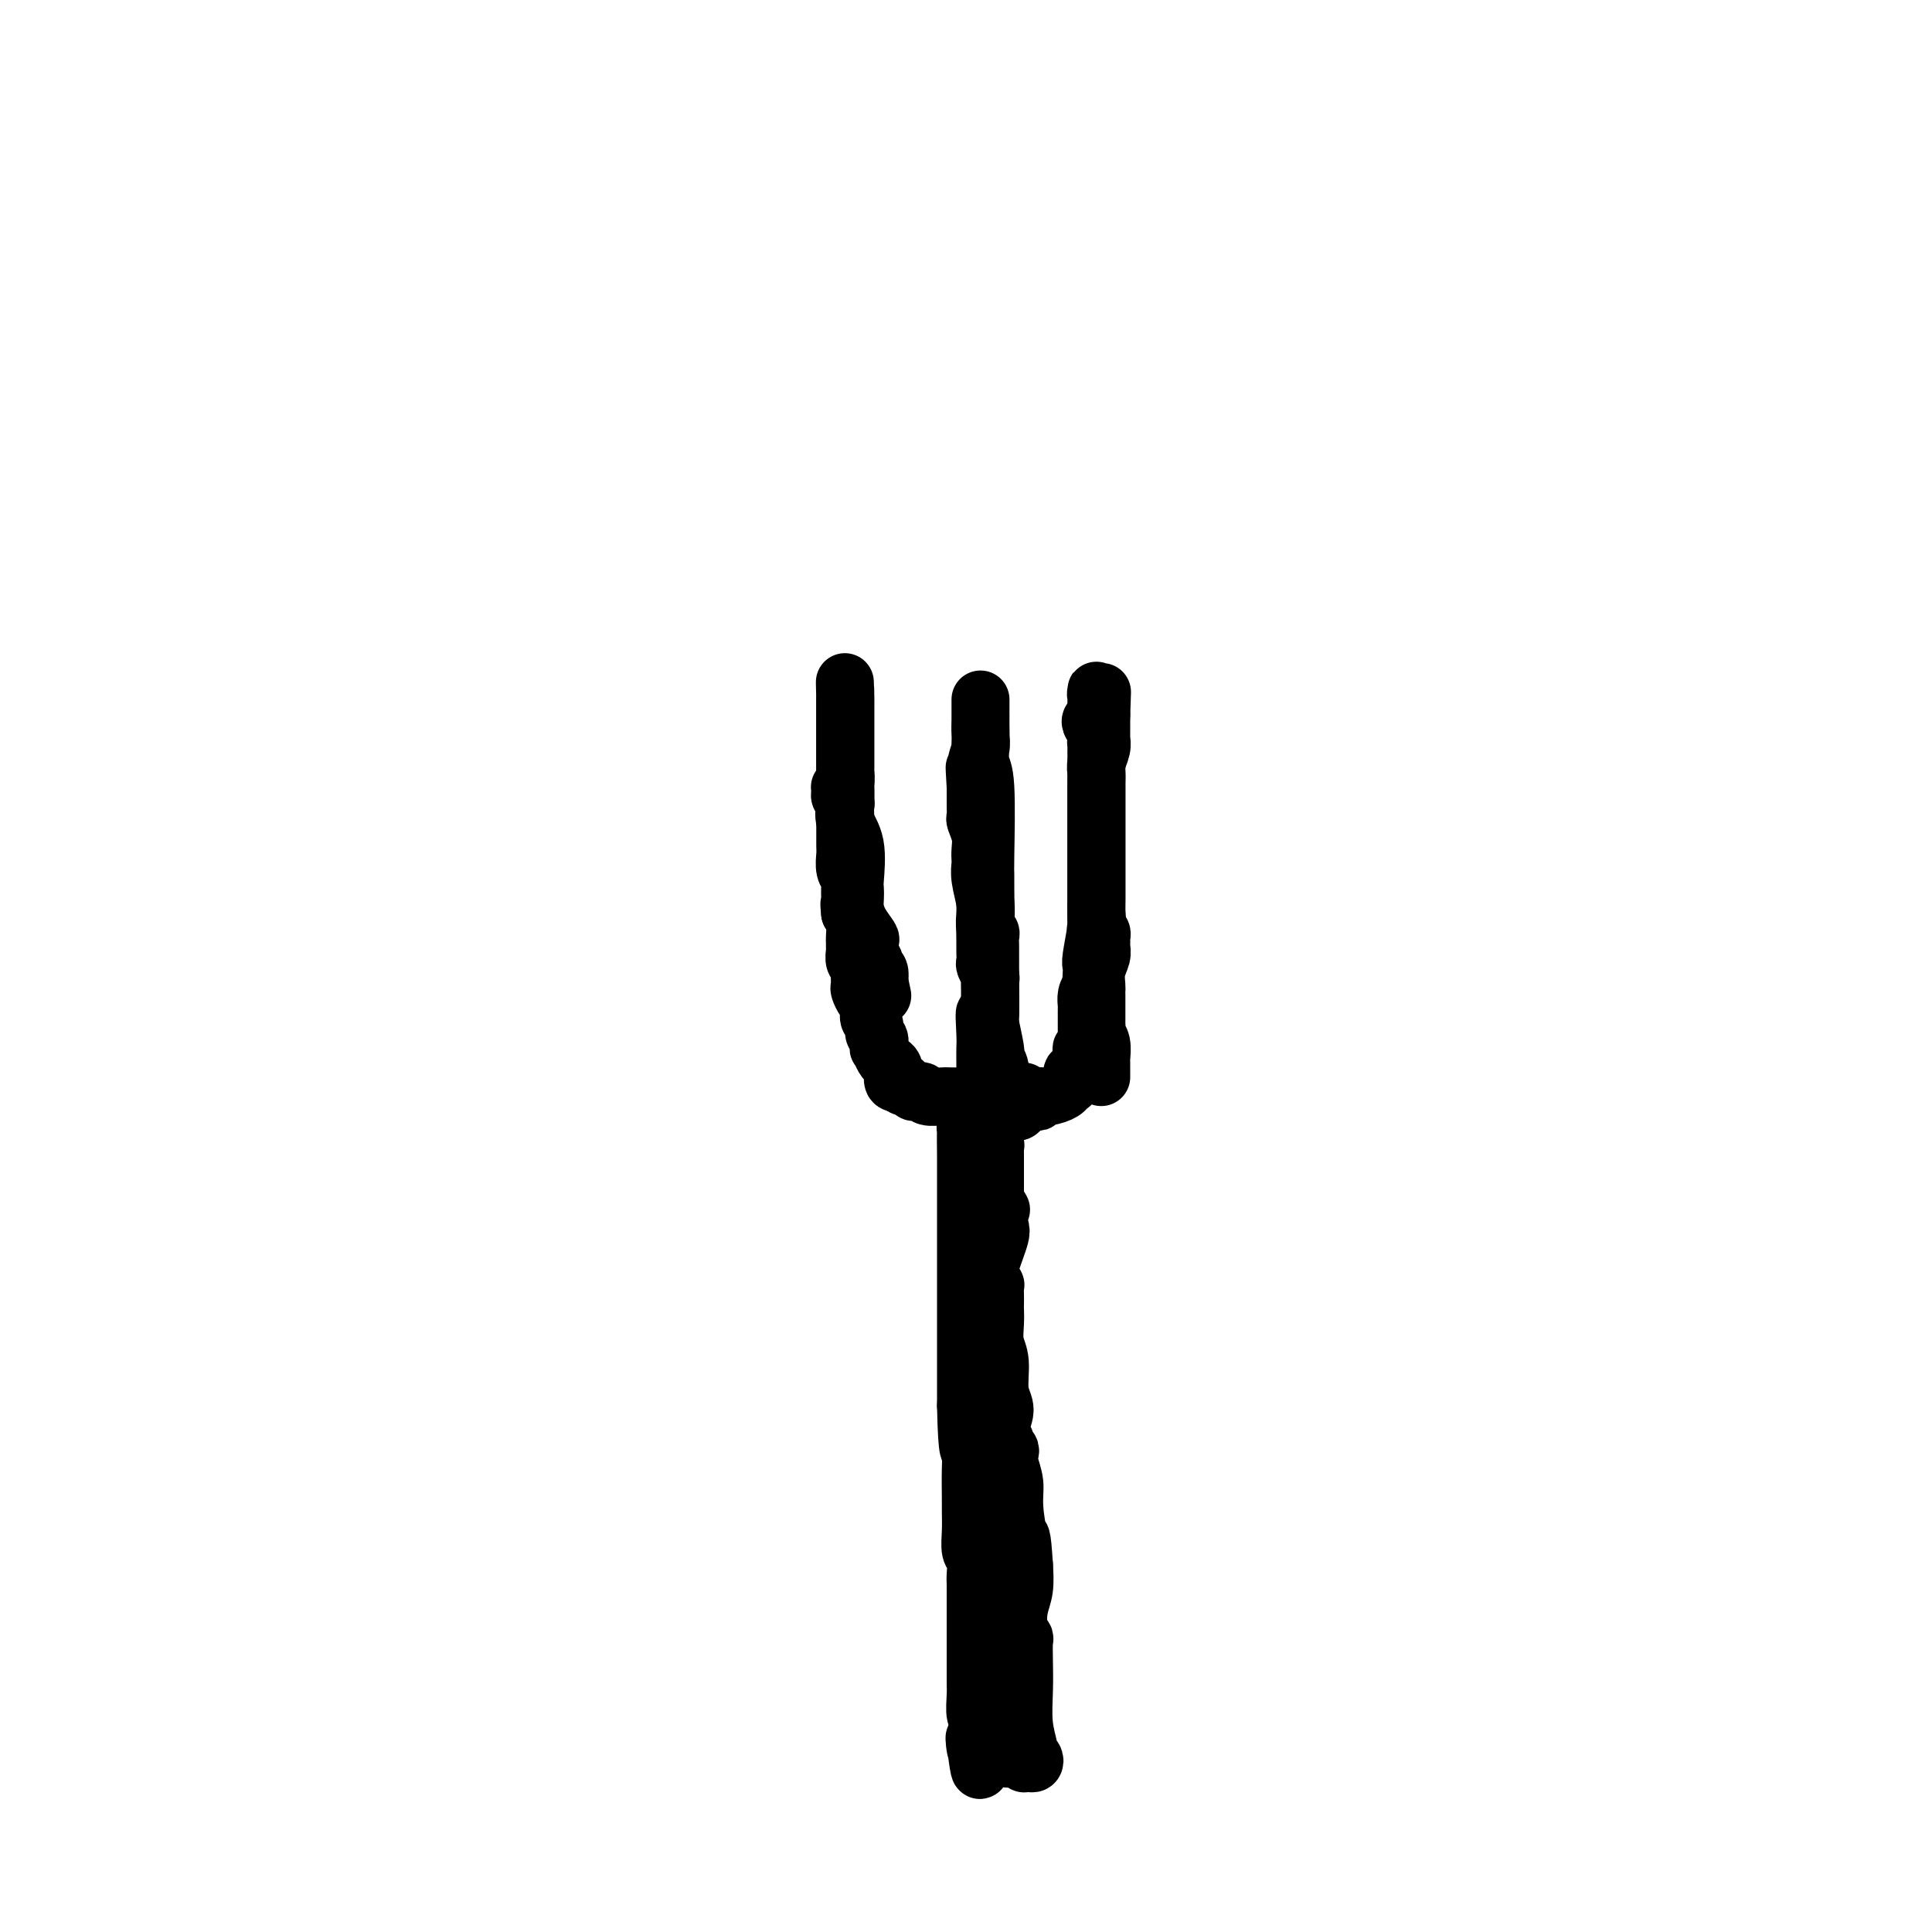 <svg viewBox='0 0 400 400' version='1.1' xmlns='http://www.w3.org/2000/svg' xmlns:xlink='http://www.w3.org/1999/xlink'><g fill='none' stroke='#000000' stroke-width='12' stroke-linecap='round' stroke-linejoin='round'><path d='M202,238c0.114,-0.416 0.228,-0.833 0,-1c-0.228,-0.167 -0.797,-0.085 -1,0c-0.203,0.085 -0.040,0.173 0,0c0.040,-0.173 -0.042,-0.608 0,-1c0.042,-0.392 0.207,-0.740 0,-1c-0.207,-0.260 -0.788,-0.433 -1,-1c-0.212,-0.567 -0.056,-1.529 0,-2c0.056,-0.471 0.011,-0.452 0,-1c-0.011,-0.548 0.011,-1.665 0,-2c-0.011,-0.335 -0.057,0.110 0,0c0.057,-0.110 0.215,-0.775 0,-1c-0.215,-0.225 -0.804,-0.010 -1,0c-0.196,0.010 -0.000,-0.184 0,0c0.000,0.184 -0.196,0.746 0,1c0.196,0.254 0.785,0.202 1,1c0.215,0.798 0.058,2.447 0,4c-0.058,1.553 -0.015,3.008 0,5c0.015,1.992 0.004,4.519 0,7c-0.004,2.481 -0.001,4.914 0,7c0.001,2.086 0.000,3.825 0,5c-0.000,1.175 -0.000,1.787 0,3c0.000,1.213 0.000,3.027 0,6c-0.000,2.973 -0.000,7.106 0,9c0.000,1.894 0.000,1.548 0,3c-0.000,1.452 -0.000,4.700 0,7c0.000,2.300 0.000,3.650 0,5'/><path d='M200,291c0.227,11.475 0.793,9.163 1,9c0.207,-0.163 0.054,1.823 0,4c-0.054,2.177 -0.011,4.546 0,6c0.011,1.454 -0.011,1.993 0,3c0.011,1.007 0.056,2.482 0,4c-0.056,1.518 -0.211,3.079 0,4c0.211,0.921 0.789,1.202 1,2c0.211,0.798 0.057,2.111 0,3c-0.057,0.889 -0.015,1.352 0,2c0.015,0.648 0.004,1.481 0,2c-0.004,0.519 -0.001,0.723 0,1c0.001,0.277 0.000,0.625 0,2c-0.000,1.375 -0.000,3.776 0,5c0.000,1.224 -0.000,1.269 0,2c0.000,0.731 0.000,2.147 0,3c-0.000,0.853 -0.001,1.143 0,2c0.001,0.857 0.004,2.280 0,3c-0.004,0.720 -0.015,0.737 0,1c0.015,0.263 0.057,0.774 0,2c-0.057,1.226 -0.211,3.168 0,4c0.211,0.832 0.789,0.552 1,1c0.211,0.448 0.057,1.622 0,2c-0.057,0.378 -0.015,-0.040 0,0c0.015,0.040 0.004,0.536 0,1c-0.004,0.464 -0.001,0.894 0,1c0.001,0.106 0.000,-0.113 0,0c-0.000,0.113 -0.000,0.556 0,1'/><path d='M203,361c0.250,10.785 -0.623,2.746 -1,0c-0.377,-2.746 -0.256,-0.201 0,1c0.256,1.201 0.649,1.058 1,1c0.351,-0.058 0.661,-0.029 1,0c0.339,0.029 0.706,0.059 1,0c0.294,-0.059 0.513,-0.208 1,0c0.487,0.208 1.240,0.774 2,1c0.760,0.226 1.527,0.113 2,0c0.473,-0.113 0.652,-0.226 1,0c0.348,0.226 0.865,0.790 1,1c0.135,0.210 -0.111,0.067 0,0c0.111,-0.067 0.581,-0.057 1,0c0.419,0.057 0.788,0.160 1,0c0.212,-0.160 0.267,-0.582 0,-1c-0.267,-0.418 -0.856,-0.831 -1,-1c-0.144,-0.169 0.157,-0.094 0,-1c-0.157,-0.906 -0.773,-2.791 -1,-5c-0.227,-2.209 -0.064,-4.740 0,-7c0.064,-2.260 0.030,-4.250 0,-6c-0.030,-1.750 -0.057,-3.261 0,-4c0.057,-0.739 0.198,-0.706 0,-1c-0.198,-0.294 -0.733,-0.914 -1,-2c-0.267,-1.086 -0.264,-2.639 0,-4c0.264,-1.361 0.790,-2.532 1,-4c0.210,-1.468 0.105,-3.234 0,-5'/><path d='M212,324c-0.471,-7.404 -0.648,-5.412 -1,-6c-0.352,-0.588 -0.878,-3.754 -1,-6c-0.122,-2.246 0.159,-3.572 0,-5c-0.159,-1.428 -0.759,-2.960 -1,-4c-0.241,-1.040 -0.122,-1.589 0,-2c0.122,-0.411 0.248,-0.683 0,-1c-0.248,-0.317 -0.869,-0.680 -1,-1c-0.131,-0.320 0.229,-0.599 0,-1c-0.229,-0.401 -1.046,-0.924 -1,-2c0.046,-1.076 0.955,-2.703 1,-4c0.045,-1.297 -0.772,-2.263 -1,-4c-0.228,-1.737 0.135,-4.243 0,-6c-0.135,-1.757 -0.768,-2.763 -1,-4c-0.232,-1.237 -0.062,-2.704 0,-4c0.062,-1.296 0.018,-2.423 0,-3c-0.018,-0.577 -0.008,-0.606 0,-1c0.008,-0.394 0.016,-1.154 0,-2c-0.016,-0.846 -0.054,-1.776 0,-2c0.054,-0.224 0.200,0.260 0,0c-0.200,-0.260 -0.746,-1.263 -1,-2c-0.254,-0.737 -0.215,-1.209 0,-2c0.215,-0.791 0.608,-1.902 1,-3c0.392,-1.098 0.785,-2.184 1,-3c0.215,-0.816 0.254,-1.363 0,-2c-0.254,-0.637 -0.800,-1.365 -1,-2c-0.200,-0.635 -0.054,-1.178 0,-2c0.054,-0.822 0.014,-1.922 0,-3c-0.014,-1.078 -0.004,-2.134 0,-3c0.004,-0.866 0.001,-1.541 0,-2c-0.001,-0.459 -0.000,-0.703 0,-1c0.000,-0.297 0.000,-0.649 0,-1'/><path d='M206,240c-0.150,-8.847 -0.026,-2.966 0,-1c0.026,1.966 -0.046,0.016 0,-1c0.046,-1.016 0.208,-1.098 0,-1c-0.208,0.098 -0.788,0.376 -1,0c-0.212,-0.376 -0.057,-1.406 0,-2c0.057,-0.594 0.015,-0.751 0,-1c-0.015,-0.249 -0.004,-0.591 0,-1c0.004,-0.409 0.001,-0.885 0,-1c-0.001,-0.115 -0.000,0.130 0,0c0.000,-0.130 0.000,-0.636 0,-1c-0.000,-0.364 -0.000,-0.586 0,-1c0.000,-0.414 0.001,-1.019 0,-1c-0.001,0.019 -0.002,0.664 0,1c0.002,0.336 0.008,0.364 0,1c-0.008,0.636 -0.030,1.880 0,4c0.030,2.120 0.111,5.115 0,7c-0.111,1.885 -0.415,2.661 0,4c0.415,1.339 1.547,3.240 2,4c0.453,0.760 0.226,0.380 0,0'/><path d='M212,227c-0.030,-0.534 -0.060,-1.067 0,-1c0.060,0.067 0.208,0.735 0,1c-0.208,0.265 -0.774,0.128 -1,0c-0.226,-0.128 -0.113,-0.245 0,0c0.113,0.245 0.225,0.854 0,1c-0.225,0.146 -0.789,-0.170 -1,0c-0.211,0.170 -0.070,0.826 0,1c0.070,0.174 0.068,-0.136 0,0c-0.068,0.136 -0.200,0.716 0,1c0.200,0.284 0.734,0.272 1,0c0.266,-0.272 0.264,-0.804 0,-1c-0.264,-0.196 -0.790,-0.056 -1,0c-0.210,0.056 -0.105,0.028 0,0'/><path d='M210,229c-0.493,0.105 -0.724,-0.631 -1,-1c-0.276,-0.369 -0.596,-0.371 -1,-1c-0.404,-0.629 -0.892,-1.884 -1,-3c-0.108,-1.116 0.163,-2.092 0,-3c-0.163,-0.908 -0.762,-1.747 -1,-2c-0.238,-0.253 -0.116,0.080 0,0c0.116,-0.080 0.227,-0.573 0,-2c-0.227,-1.427 -0.793,-3.787 -1,-5c-0.207,-1.213 -0.054,-1.280 0,-2c0.054,-0.720 0.011,-2.095 0,-3c-0.011,-0.905 0.011,-1.341 0,-2c-0.011,-0.659 -0.056,-1.542 0,-2c0.056,-0.458 0.211,-0.491 0,-1c-0.211,-0.509 -0.789,-1.493 -1,-2c-0.211,-0.507 -0.056,-0.535 0,-1c0.056,-0.465 0.011,-1.366 0,-2c-0.011,-0.634 0.011,-1.000 0,-2c-0.011,-1.000 -0.055,-2.634 0,-4c0.055,-1.366 0.211,-2.462 0,-4c-0.211,-1.538 -0.788,-3.517 -1,-5c-0.212,-1.483 -0.061,-2.471 0,-3c0.061,-0.529 0.030,-0.599 0,-1c-0.030,-0.401 -0.061,-1.133 0,-2c0.061,-0.867 0.212,-1.867 0,-3c-0.212,-1.133 -0.789,-2.397 -1,-3c-0.211,-0.603 -0.057,-0.546 0,-1c0.057,-0.454 0.015,-1.421 0,-2c-0.015,-0.579 -0.004,-0.771 0,-1c0.004,-0.229 0.001,-0.494 0,-1c-0.001,-0.506 -0.001,-1.253 0,-2'/><path d='M202,163c-0.448,-7.680 -0.067,-2.380 0,-1c0.067,1.380 -0.178,-1.160 0,-3c0.178,-1.840 0.780,-2.979 1,-4c0.220,-1.021 0.059,-1.922 0,-3c-0.059,-1.078 -0.016,-2.331 0,-3c0.016,-0.669 0.004,-0.753 0,-1c-0.004,-0.247 -0.001,-0.656 0,-1c0.001,-0.344 0.000,-0.621 0,-1c-0.000,-0.379 -0.000,-0.859 0,-1c0.000,-0.141 -0.000,0.058 0,0c0.000,-0.058 0.000,-0.372 0,0c-0.000,0.372 -0.001,1.430 0,2c0.001,0.570 0.004,0.652 0,1c-0.004,0.348 -0.015,0.962 0,2c0.015,1.038 0.057,2.501 0,4c-0.057,1.499 -0.211,3.036 0,4c0.211,0.964 0.789,1.357 1,5c0.211,3.643 0.056,10.538 0,14c-0.056,3.462 -0.011,3.491 0,4c0.011,0.509 -0.011,1.498 0,3c0.011,1.502 0.056,3.518 0,5c-0.056,1.482 -0.211,2.430 0,3c0.211,0.570 0.789,0.760 1,1c0.211,0.240 0.057,0.529 0,1c-0.057,0.471 -0.015,1.123 0,2c0.015,0.877 0.004,1.977 0,3c-0.004,1.023 -0.001,1.968 0,3c0.001,1.032 0.000,2.152 0,3c-0.000,0.848 -0.000,1.424 0,2'/><path d='M205,207c0.083,9.912 -0.710,4.191 -1,3c-0.290,-1.191 -0.078,2.150 0,4c0.078,1.850 0.021,2.211 0,3c-0.021,0.789 -0.006,2.005 0,3c0.006,0.995 0.001,1.768 0,2c-0.001,0.232 -0.000,-0.078 0,0c0.000,0.078 -0.000,0.546 0,1c0.000,0.454 0.001,0.896 0,1c-0.001,0.104 -0.004,-0.130 0,0c0.004,0.130 0.015,0.622 0,1c-0.015,0.378 -0.058,0.641 0,1c0.058,0.359 0.215,0.813 0,1c-0.215,0.187 -0.804,0.107 -1,0c-0.196,-0.107 0.000,-0.240 0,0c-0.000,0.240 -0.197,0.853 0,1c0.197,0.147 0.788,-0.170 1,0c0.212,0.170 0.047,0.829 0,1c-0.047,0.171 0.026,-0.146 0,0c-0.026,0.146 -0.150,0.756 0,1c0.150,0.244 0.575,0.122 1,0'/><path d='M205,230c-0.108,3.562 -0.379,0.969 0,0c0.379,-0.969 1.407,-0.312 2,0c0.593,0.312 0.750,0.280 1,0c0.250,-0.280 0.593,-0.807 1,-1c0.407,-0.193 0.879,-0.051 1,0c0.121,0.051 -0.108,0.010 0,0c0.108,-0.010 0.553,0.011 1,0c0.447,-0.011 0.894,-0.054 1,0c0.106,0.054 -0.131,0.207 0,0c0.131,-0.207 0.628,-0.773 1,-1c0.372,-0.227 0.618,-0.116 1,0c0.382,0.116 0.900,0.238 1,0c0.100,-0.238 -0.218,-0.836 0,-1c0.218,-0.164 0.972,0.105 2,0c1.028,-0.105 2.331,-0.585 3,-1c0.669,-0.415 0.705,-0.764 1,-1c0.295,-0.236 0.850,-0.360 1,-1c0.150,-0.640 -0.103,-1.796 0,-2c0.103,-0.204 0.562,0.544 1,0c0.438,-0.544 0.853,-2.380 1,-3c0.147,-0.620 0.025,-0.026 0,0c-0.025,0.026 0.046,-0.518 0,-1c-0.046,-0.482 -0.208,-0.903 0,-1c0.208,-0.097 0.788,0.131 1,0c0.212,-0.131 0.057,-0.622 0,-1c-0.057,-0.378 -0.016,-0.643 0,-1c0.016,-0.357 0.007,-0.806 0,-2c-0.007,-1.194 -0.012,-3.135 0,-4c0.012,-0.865 0.042,-0.656 0,-1c-0.042,-0.344 -0.155,-1.241 0,-2c0.155,-0.759 0.577,-1.379 1,-2'/><path d='M226,204c0.620,-3.003 0.170,-0.509 0,0c-0.170,0.509 -0.060,-0.965 0,-2c0.060,-1.035 0.069,-1.630 0,-2c-0.069,-0.370 -0.215,-0.513 0,-2c0.215,-1.487 0.790,-4.316 1,-6c0.210,-1.684 0.056,-2.222 0,-3c-0.056,-0.778 -0.015,-1.797 0,-3c0.015,-1.203 0.004,-2.589 0,-4c-0.004,-1.411 -0.001,-2.847 0,-4c0.001,-1.153 0.000,-2.025 0,-3c-0.000,-0.975 -0.000,-2.054 0,-3c0.000,-0.946 0.000,-1.758 0,-2c-0.000,-0.242 -0.000,0.086 0,0c0.000,-0.086 -0.000,-0.586 0,-1c0.000,-0.414 0.000,-0.741 0,-1c-0.000,-0.259 -0.000,-0.450 0,-1c0.000,-0.550 0.000,-1.460 0,-2c-0.000,-0.540 -0.001,-0.710 0,-1c0.001,-0.290 0.004,-0.700 0,-1c-0.004,-0.300 -0.015,-0.490 0,-1c0.015,-0.510 0.057,-1.340 0,-2c-0.057,-0.660 -0.211,-1.150 0,-2c0.211,-0.850 0.789,-2.059 1,-3c0.211,-0.941 0.057,-1.615 0,-2c-0.057,-0.385 -0.015,-0.482 0,-1c0.015,-0.518 0.004,-1.459 0,-2c-0.004,-0.541 -0.001,-0.684 0,-1c0.001,-0.316 0.000,-0.805 0,-1c-0.000,-0.195 -0.000,-0.098 0,0'/><path d='M228,148c0.310,-8.847 0.084,-2.963 0,-1c-0.084,1.963 -0.026,0.005 0,-1c0.026,-1.005 0.021,-1.057 0,-1c-0.021,0.057 -0.058,0.225 0,0c0.058,-0.225 0.212,-0.842 0,-1c-0.212,-0.158 -0.789,0.143 -1,0c-0.211,-0.143 -0.057,-0.730 0,-1c0.057,-0.270 0.015,-0.224 0,0c-0.015,0.224 -0.004,0.626 0,1c0.004,0.374 0.001,0.722 0,1c-0.001,0.278 -0.000,0.487 0,1c0.000,0.513 0.000,1.330 0,2c-0.000,0.670 -0.000,1.191 0,2c0.000,0.809 0.000,1.904 0,3'/><path d='M227,153c-0.155,1.400 -0.041,0.902 0,1c0.041,0.098 0.011,0.794 0,1c-0.011,0.206 -0.003,-0.077 0,0c0.003,0.077 0.001,0.515 0,1c-0.001,0.485 -0.000,1.018 0,1c0.000,-0.018 0.000,-0.586 0,-1c-0.000,-0.414 -0.000,-0.674 0,-1c0.000,-0.326 0.001,-0.718 0,-1c-0.001,-0.282 -0.004,-0.455 0,-1c0.004,-0.545 0.014,-1.464 0,-2c-0.014,-0.536 -0.053,-0.689 0,-1c0.053,-0.311 0.196,-0.780 0,-1c-0.196,-0.220 -0.732,-0.192 -1,0c-0.268,0.192 -0.268,0.548 0,1c0.268,0.452 0.804,1.000 1,2c0.196,1.000 0.053,2.451 0,3c-0.053,0.549 -0.014,0.195 0,1c0.014,0.805 0.004,2.769 0,4c-0.004,1.231 -0.001,1.730 0,3c0.001,1.270 0.000,3.312 0,5c-0.000,1.688 -0.000,3.022 0,4c0.000,0.978 0.000,1.599 0,3c-0.000,1.401 -0.000,3.583 0,5c0.000,1.417 0.000,2.071 0,3c-0.000,0.929 -0.000,2.135 0,3c0.000,0.865 0.000,1.390 0,2c-0.000,0.610 -0.000,1.305 0,2'/><path d='M227,190c-0.004,6.350 -0.015,2.226 0,1c0.015,-1.226 0.057,0.446 0,1c-0.057,0.554 -0.211,-0.010 0,0c0.211,0.010 0.788,0.593 1,1c0.212,0.407 0.058,0.636 0,1c-0.058,0.364 -0.019,0.862 0,1c0.019,0.138 0.019,-0.086 0,0c-0.019,0.086 -0.058,0.481 0,1c0.058,0.519 0.212,1.161 0,2c-0.212,0.839 -0.789,1.874 -1,3c-0.211,1.126 -0.057,2.343 0,3c0.057,0.657 0.015,0.754 0,1c-0.015,0.246 -0.004,0.639 0,1c0.004,0.361 0.001,0.688 0,1c-0.001,0.312 -0.000,0.608 0,1c0.000,0.392 0.000,0.880 0,1c-0.000,0.120 -0.000,-0.126 0,0c0.000,0.126 0.000,0.625 0,1c-0.000,0.375 -0.001,0.625 0,1c0.001,0.375 0.004,0.876 0,1c-0.004,0.124 -0.015,-0.128 0,0c0.015,0.128 0.057,0.635 0,1c-0.057,0.365 -0.211,0.589 0,1c0.211,0.411 0.789,1.009 1,2c0.211,0.991 0.057,2.373 0,3c-0.057,0.627 -0.015,0.498 0,1c0.015,0.502 0.004,1.635 0,2c-0.004,0.365 -0.001,-0.039 0,0c0.001,0.039 0.001,0.519 0,1'/><path d='M202,226c0.006,0.423 0.012,0.845 0,1c-0.012,0.155 -0.041,0.041 0,0c0.041,-0.041 0.153,-0.011 0,0c-0.153,0.011 -0.569,0.003 -1,0c-0.431,-0.003 -0.877,-0.001 -1,0c-0.123,0.001 0.076,0.001 0,0c-0.076,-0.001 -0.426,-0.004 -1,0c-0.574,0.004 -1.372,0.015 -2,0c-0.628,-0.015 -1.085,-0.055 -2,0c-0.915,0.055 -2.286,0.207 -3,0c-0.714,-0.207 -0.769,-0.773 -1,-1c-0.231,-0.227 -0.636,-0.116 -1,0c-0.364,0.116 -0.685,0.237 -1,0c-0.315,-0.237 -0.623,-0.833 -1,-1c-0.377,-0.167 -0.822,0.095 -1,0c-0.178,-0.095 -0.089,-0.548 0,-1'/><path d='M187,224c-2.486,-0.343 -1.201,-0.200 -1,0c0.201,0.200 -0.681,0.457 -1,0c-0.319,-0.457 -0.074,-1.627 0,-2c0.074,-0.373 -0.022,0.050 0,0c0.022,-0.050 0.163,-0.572 0,-1c-0.163,-0.428 -0.631,-0.763 -1,-1c-0.369,-0.237 -0.639,-0.377 -1,-1c-0.361,-0.623 -0.814,-1.729 -1,-2c-0.186,-0.271 -0.106,0.293 0,0c0.106,-0.293 0.238,-1.444 0,-2c-0.238,-0.556 -0.848,-0.516 -1,-1c-0.152,-0.484 0.153,-1.490 0,-2c-0.153,-0.510 -0.763,-0.522 -1,-1c-0.237,-0.478 -0.102,-1.422 0,-2c0.102,-0.578 0.171,-0.788 0,-1c-0.171,-0.212 -0.582,-0.424 -1,-1c-0.418,-0.576 -0.843,-1.517 -1,-2c-0.157,-0.483 -0.046,-0.510 0,-1c0.046,-0.490 0.026,-1.445 0,-2c-0.026,-0.555 -0.060,-0.712 0,-1c0.060,-0.288 0.212,-0.708 0,-1c-0.212,-0.292 -0.789,-0.458 -1,-1c-0.211,-0.542 -0.056,-1.461 0,-2c0.056,-0.539 0.012,-0.697 0,-1c-0.012,-0.303 0.007,-0.751 0,-1c-0.007,-0.249 -0.040,-0.298 0,-1c0.040,-0.702 0.154,-2.058 0,-3c-0.154,-0.942 -0.577,-1.471 -1,-2'/><path d='M176,189c-0.305,-2.773 -0.068,-1.706 0,-2c0.068,-0.294 -0.034,-1.950 0,-3c0.034,-1.050 0.205,-1.493 0,-2c-0.205,-0.507 -0.787,-1.077 -1,-2c-0.213,-0.923 -0.057,-2.198 0,-3c0.057,-0.802 0.015,-1.131 0,-2c-0.015,-0.869 -0.004,-2.278 0,-3c0.004,-0.722 0.002,-0.757 0,-1c-0.002,-0.243 -0.004,-0.695 0,-1c0.004,-0.305 0.015,-0.463 0,-1c-0.015,-0.537 -0.056,-1.454 0,-2c0.056,-0.546 0.210,-0.720 0,-1c-0.210,-0.280 -0.785,-0.665 -1,-1c-0.215,-0.335 -0.072,-0.620 0,-1c0.072,-0.380 0.072,-0.857 0,-1c-0.072,-0.143 -0.215,0.047 0,0c0.215,-0.047 0.790,-0.331 1,-1c0.210,-0.669 0.056,-1.723 0,-2c-0.056,-0.277 -0.015,0.224 0,0c0.015,-0.224 0.004,-1.173 0,-2c-0.004,-0.827 -0.001,-1.531 0,-2c0.001,-0.469 0.000,-0.703 0,-1c-0.000,-0.297 -0.000,-0.655 0,-1c0.000,-0.345 0.000,-0.675 0,-1c-0.000,-0.325 -0.000,-0.645 0,-1c0.000,-0.355 0.000,-0.744 0,-1c-0.000,-0.256 -0.000,-0.378 0,-1c0.000,-0.622 0.000,-1.744 0,-2c-0.000,-0.256 -0.000,0.356 0,0c0.000,-0.356 0.000,-1.678 0,-3'/><path d='M175,145c-0.155,-6.970 -0.041,-2.393 0,-1c0.041,1.393 0.011,-0.396 0,-1c-0.011,-0.604 -0.003,-0.023 0,0c0.003,0.023 0.001,-0.510 0,0c-0.001,0.510 -0.000,2.065 0,3c0.000,0.935 0.000,1.252 0,2c-0.000,0.748 -0.000,1.928 0,3c0.000,1.072 0.001,2.036 0,3c-0.001,0.964 -0.002,1.927 0,3c0.002,1.073 0.008,2.258 0,3c-0.008,0.742 -0.030,1.043 0,2c0.030,0.957 0.113,2.570 0,4c-0.113,1.430 -0.423,2.676 0,4c0.423,1.324 1.577,2.724 2,5c0.423,2.276 0.115,5.427 0,7c-0.115,1.573 -0.037,1.567 0,2c0.037,0.433 0.035,1.306 0,2c-0.035,0.694 -0.101,1.211 0,2c0.101,0.789 0.371,1.850 1,3c0.629,1.150 1.619,2.389 2,3c0.381,0.611 0.154,0.594 0,1c-0.154,0.406 -0.234,1.235 0,2c0.234,0.765 0.781,1.465 1,2c0.219,0.535 0.110,0.906 0,1c-0.110,0.094 -0.222,-0.090 0,0c0.222,0.090 0.778,0.454 1,1c0.222,0.546 0.111,1.273 0,2'/><path d='M182,203c1.167,5.500 0.583,2.750 0,0'/></g>
</svg>